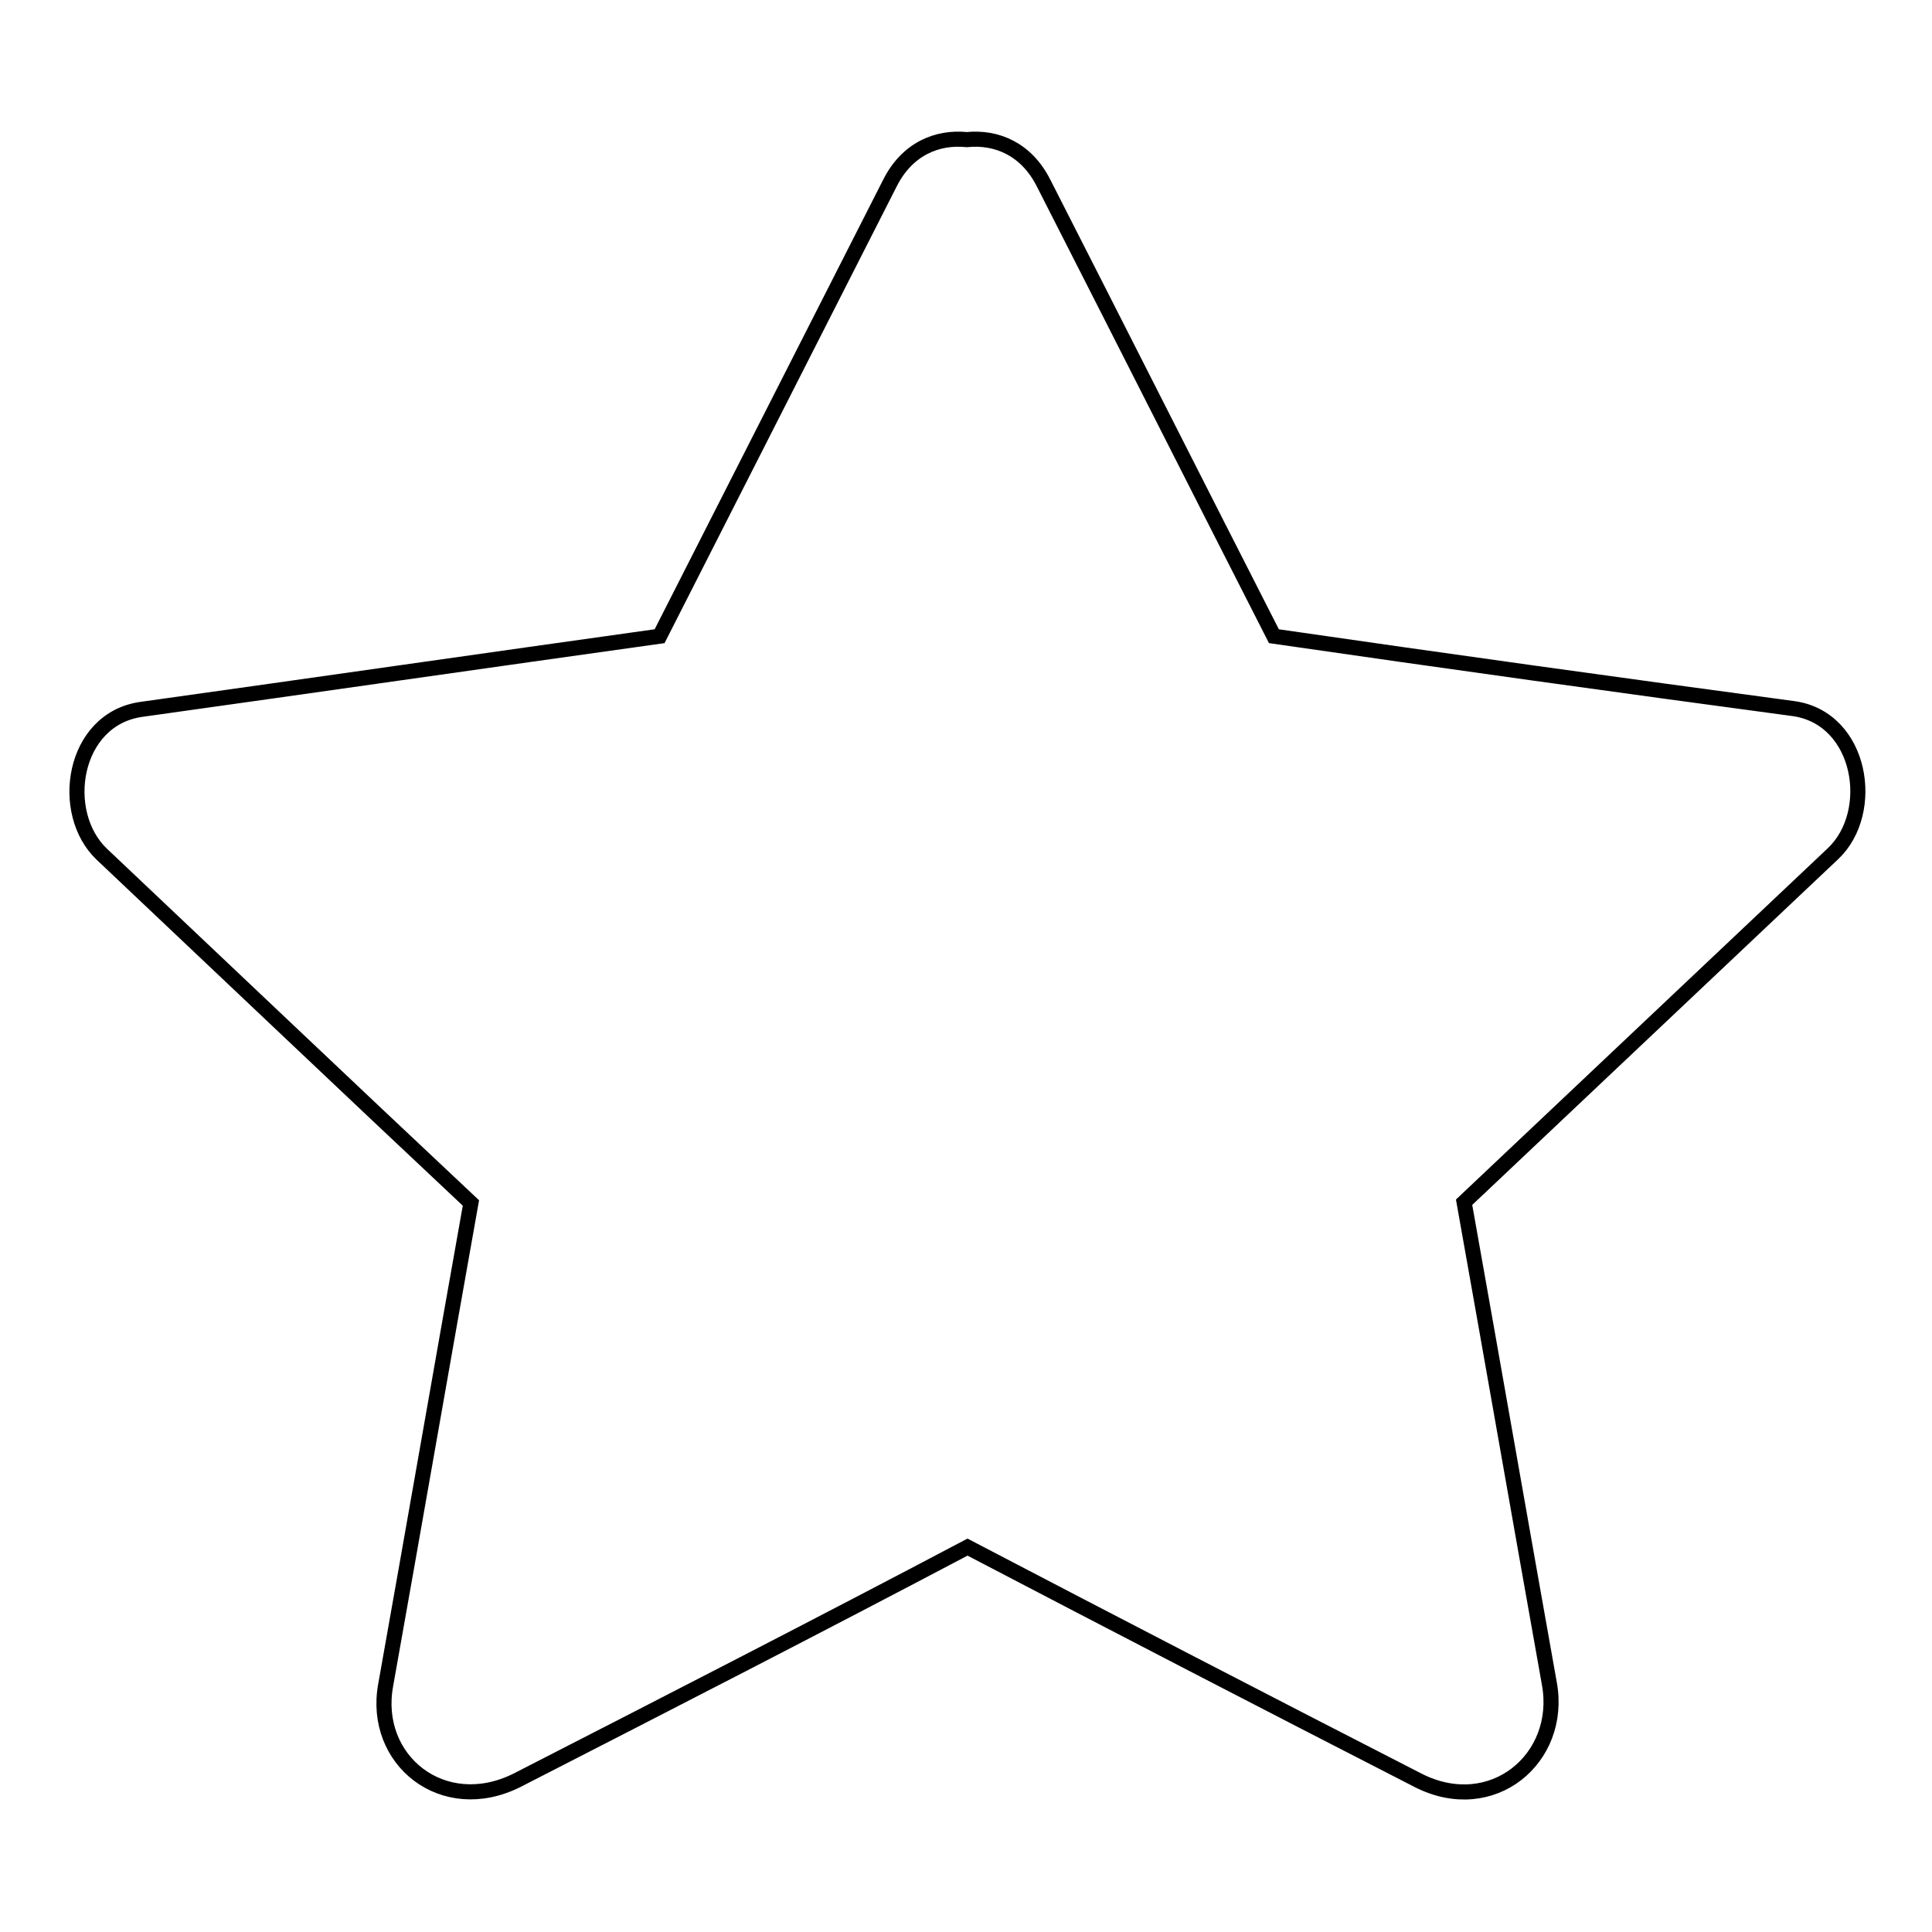 <?xml version="1.0" encoding="utf-8"?>
<!-- Svg Vector Icons : http://www.onlinewebfonts.com/icon -->
<!DOCTYPE svg PUBLIC "-//W3C//DTD SVG 1.1//EN" "http://www.w3.org/Graphics/SVG/1.1/DTD/svg11.dtd">
<svg version="1.1" xmlns="http://www.w3.org/2000/svg" xmlns:xlink="http://www.w3.org/1999/xlink" x="0px" y="0px" viewBox="0 0 256 256" enable-background="new 0 0 256 256" xml:space="preserve">
<g> <path stroke-width="2" fill-opacity="0" stroke="#000000"  d="M168.8,84.3c-10.2-20-20.3-40-30.5-60c-2.3-4.6-6.3-6.2-10.2-5.8c-3.9-0.4-7.9,1.2-10.2,5.8l-30.5,60 c-22.9,3.2-45.8,6.5-68.7,9.7c-9.1,1.3-11,13.7-5.2,19.2c16.3,15.4,32.6,30.9,48.9,46.2c-3.8,21.3-7.5,42.6-11.3,63.9 c-1.8,9.9,7.6,17.5,17.4,12.6c19.9-10.2,39.8-20.4,59.7-30.9c19.9,10.4,39.8,20.7,59.7,30.9c9.8,5,19.2-2.9,17.4-12.8 c-3.8-21.3-7.5-42.5-11.3-63.8c16.3-15.4,32.6-30.8,48.9-46.2c5.8-5.5,3.8-17.9-5.2-19.2C214.6,90.8,191.6,87.6,168.8,84.3z"/></g>
</svg>